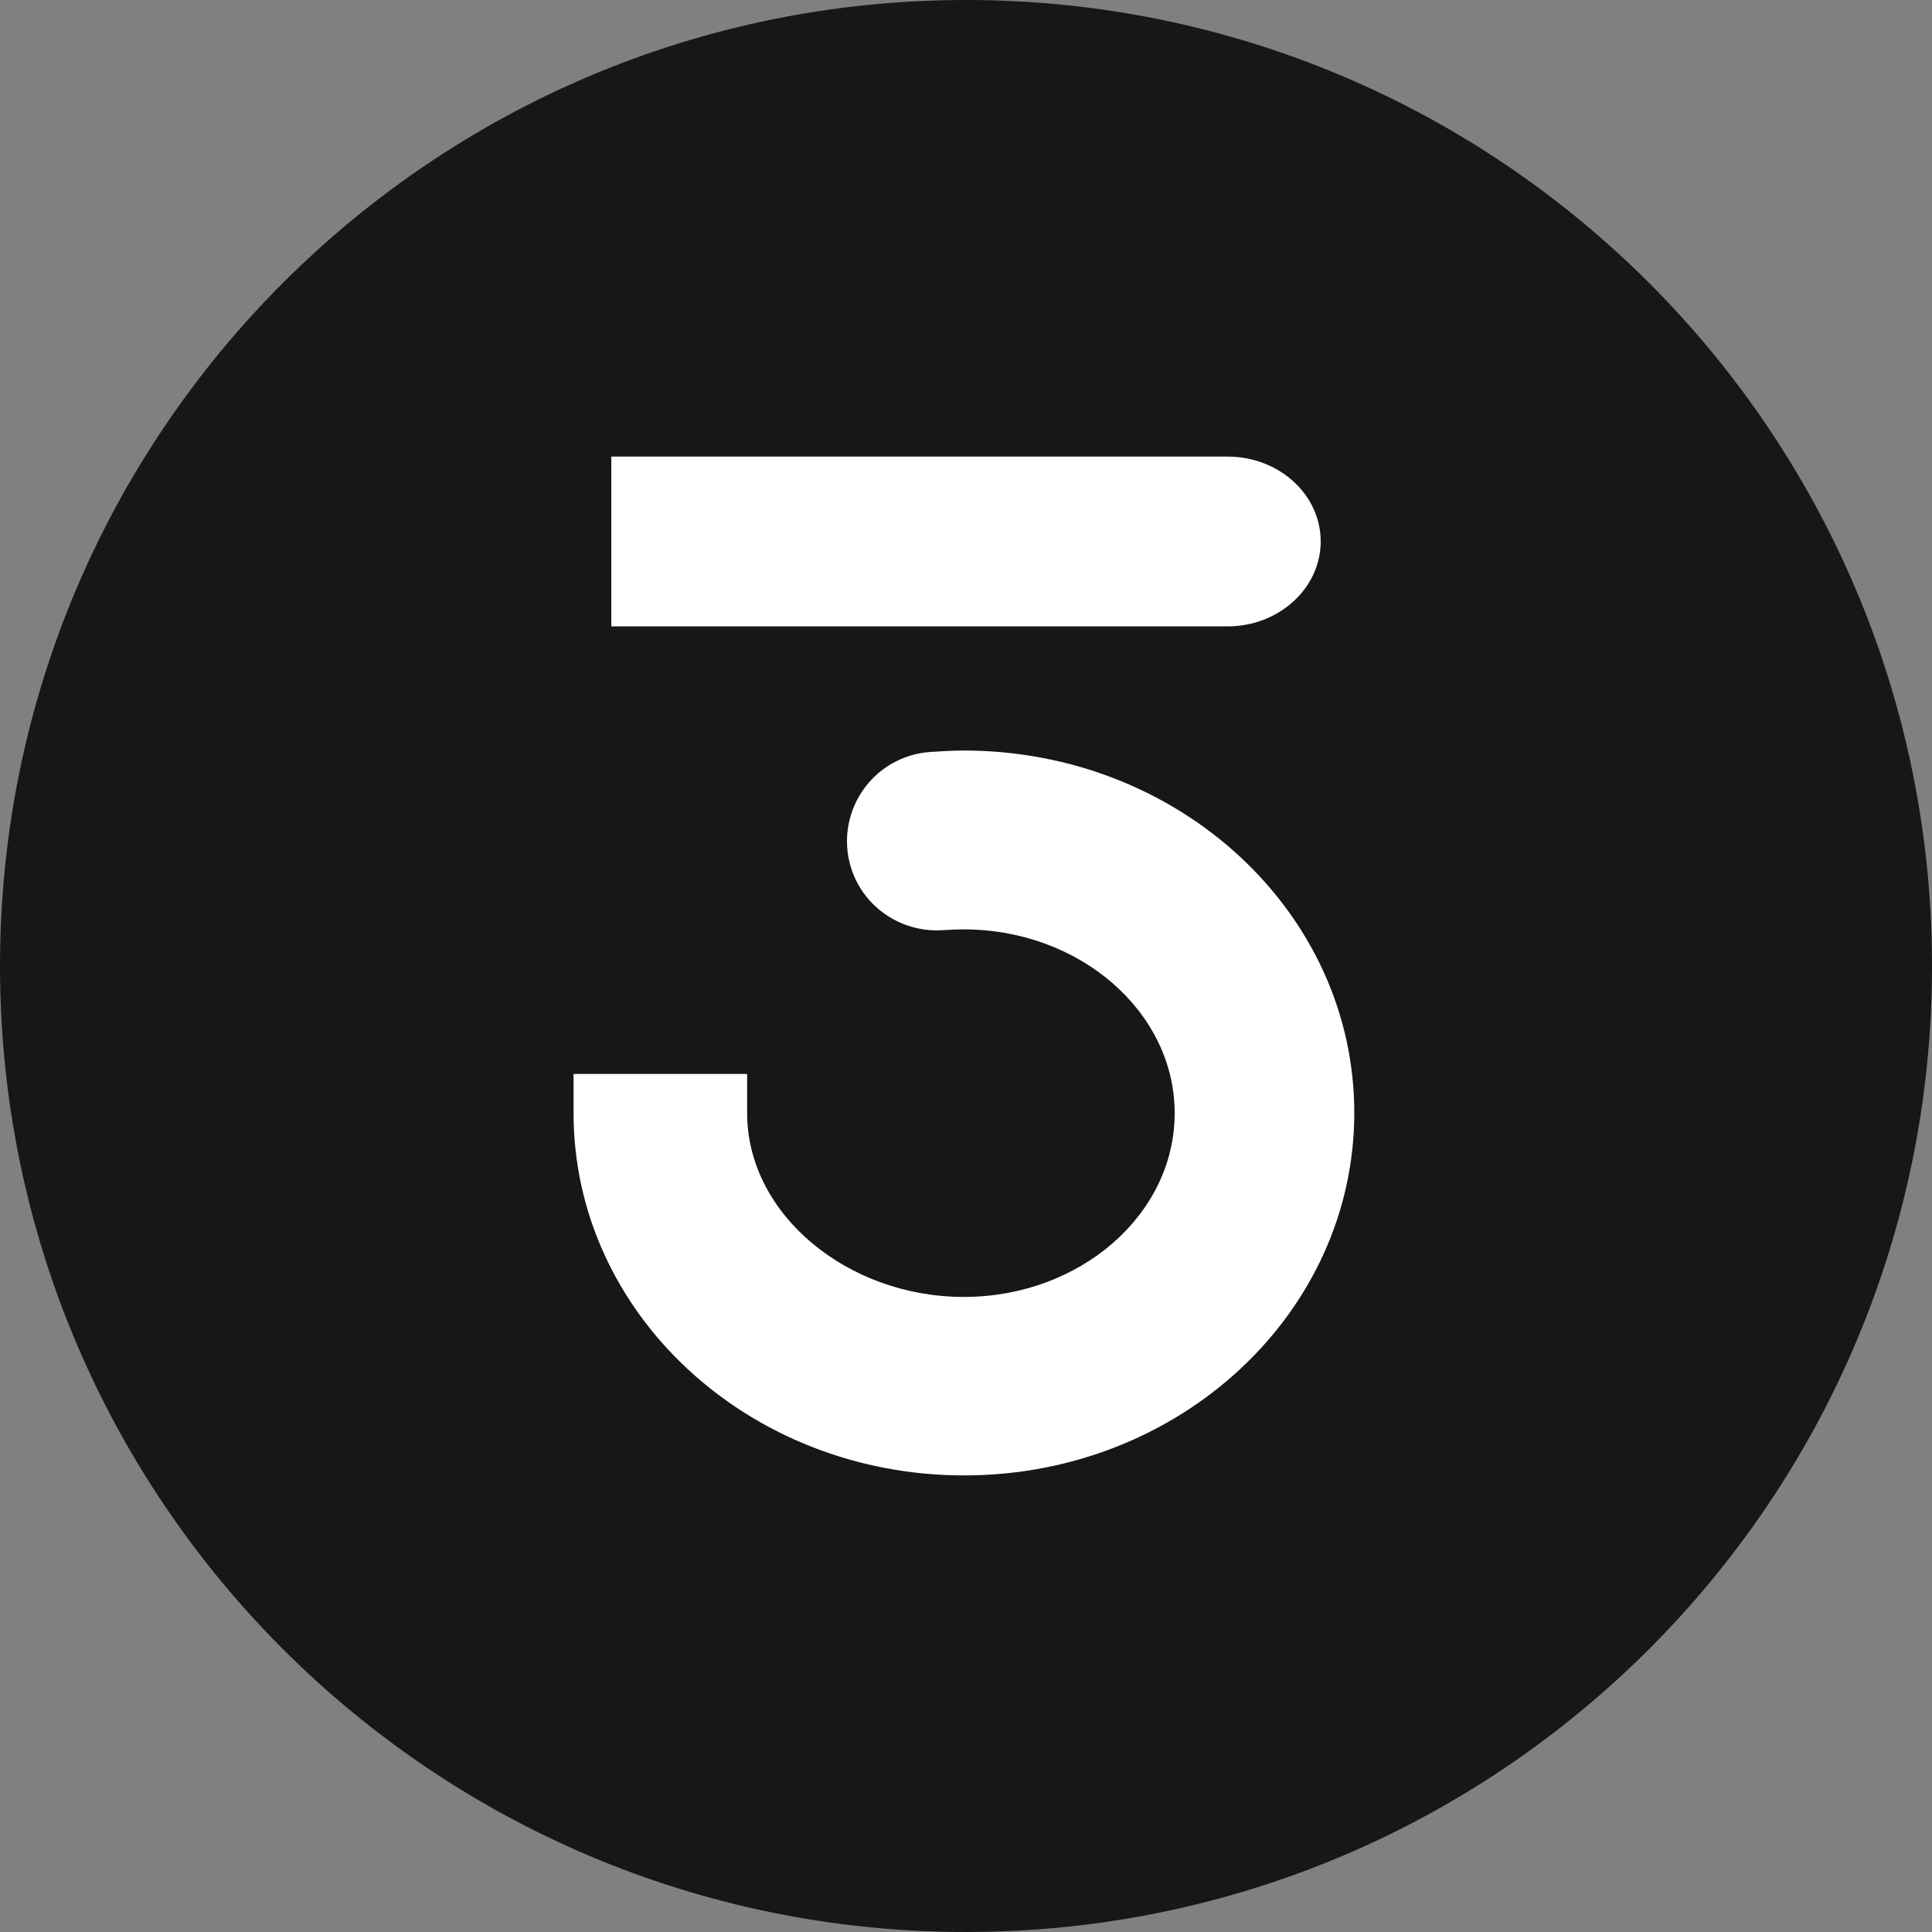 <?xml version="1.0" encoding="UTF-8"?><svg id="CIRCLE_OUTLINE_BLACK" xmlns="http://www.w3.org/2000/svg" viewBox="0 0 512 512"><rect x="0" y="0" width="512" height="512" fill="#808080" stroke="none"/><circle cx="263.428" cy="255.759" r="220.279" fill="#fff"/><path d="m256,0C114.6,0,0,114.6,0,256s114.6,256,256,256,256-114.6,256-256S397.4,0,256,0Zm-94,121h163.3c13.7,0,24.7,10.1,24.7,22.5s-11.1,22.5-24.7,22.5h-163.3v-45Zm93.5,270c-57.2,0-103.5-43-103.5-96v-10.4h46v10.4c0,26.8,26.6,48.7,57.4,48.7s55.9-21.8,55.9-48.7c0-26.8-25.1-48.7-55.9-48.7-1.9,0-3.7.1-5.5.2-6.58.456-13.056-1.823-17.9-6.3-2.401-2.211-4.309-4.903-5.6-7.9-5.18-12.023.368-25.968,12.39-31.148,2.354-1.014,4.856-1.64,7.41-1.852,3-.2,6.1-.4,9.2-.4,57.2,0,103.5,43,103.5,96s-46.2,96.1-103.4,96.1Z" fill="#171717"/></svg>